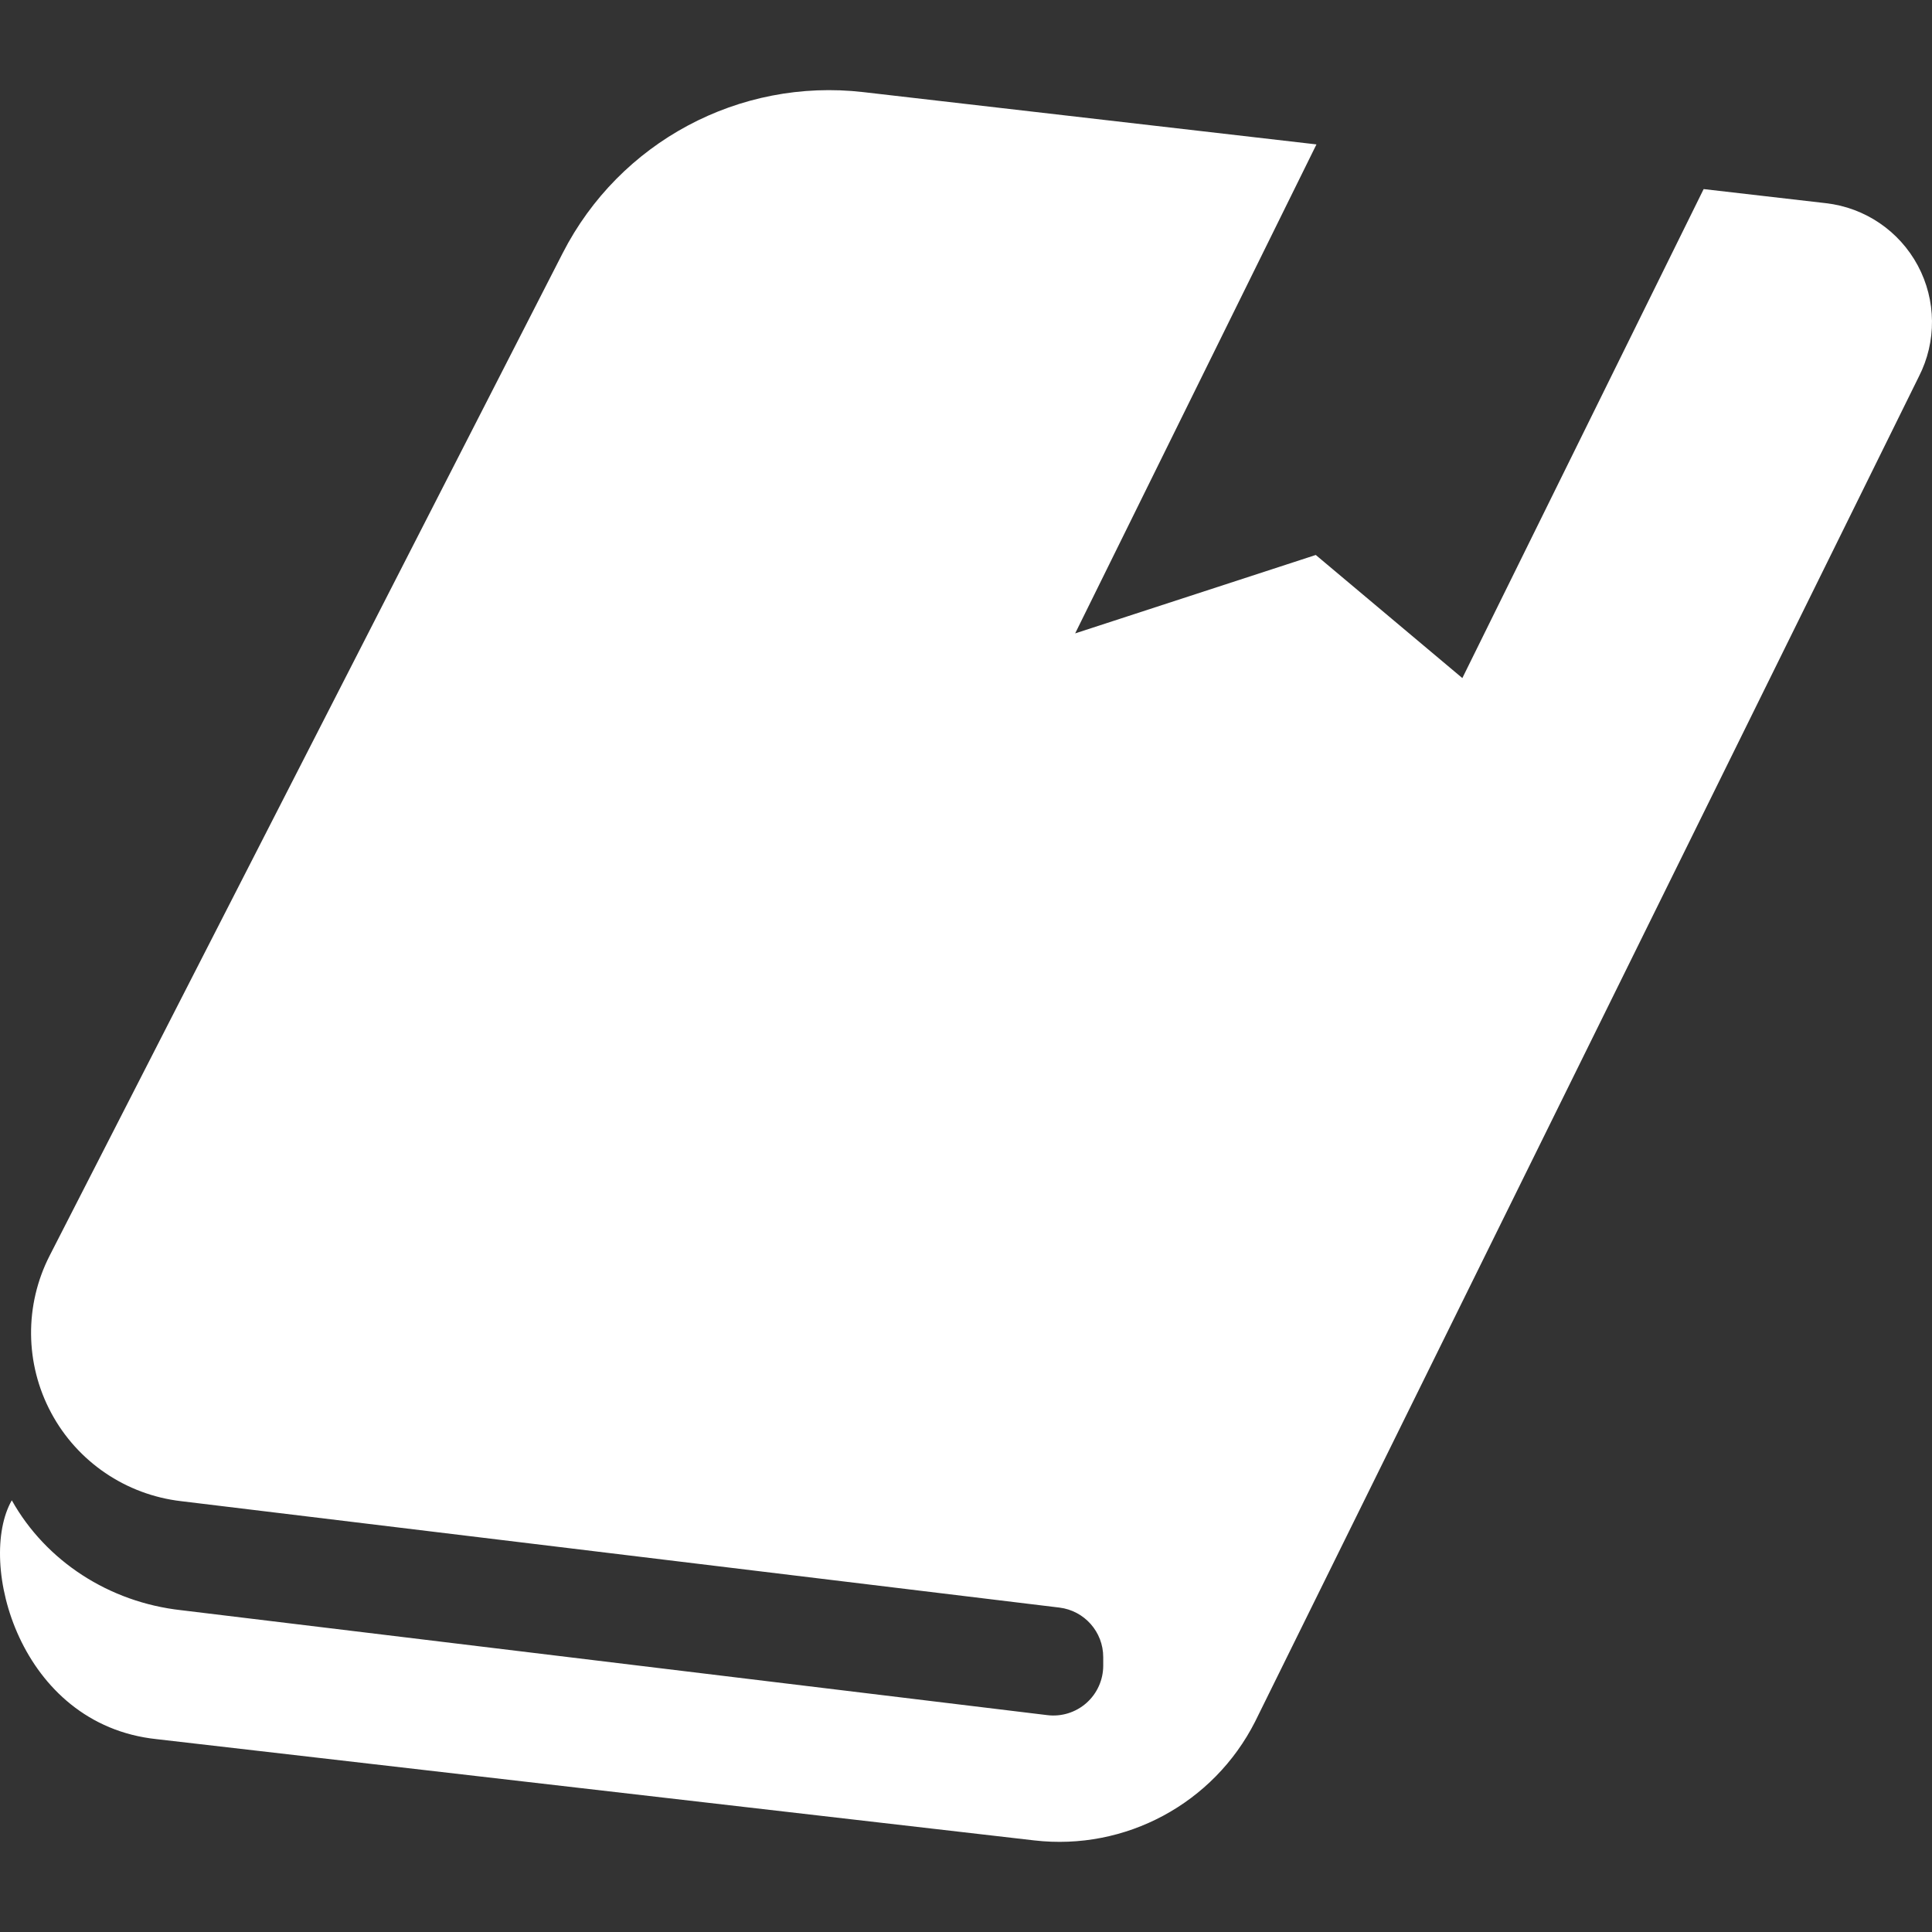<!--?xml version="1.0" encoding="utf-8"?-->
<!-- Generator: Adobe Illustrator 18.1.1, SVG Export Plug-In . SVG Version: 6.00 Build 0)  -->

<svg version="1.1" id="_x32_" xmlns="http://www.w3.org/2000/svg" xmlns:xlink="http://www.w3.org/1999/xlink" x="0px" y="0px" viewBox="0 0 512 512" style="width: 128px; height: 128px; opacity: 1;" xml:space="preserve">
<rect x="0" y="0" width="512" height="512" fill="#333333" stroke="none"/>
<style type="text/css">
	.st0{fill:#4B4B4B;}
</style>
<g>
	<path class="st0" d="M508.248,70.39c-4.907-9.166-13.991-15.347-24.323-16.54l-32.442-3.741l-63.947,129.587l-38.842-32.624
		l-63.766,20.782l63.948-129.586L228.783,24.411c-32.842-3.786-64.584,13.208-79.649,42.638L13.166,332.741
		c-6.709,13.108-6.572,28.673,0.382,41.654c6.945,12.99,19.825,21.737,34.454,23.431l232.767,28.201
		c6.617,0.819,11.596,6.444,11.596,13.117v2.267c0,3.786-1.62,7.391-4.46,9.904c-2.831,2.503-6.609,3.678-10.358,3.213
		L48.003,426.718c-19.052-2.103-35.829-12.981-44.877-29.12c-9.321,16.312,1.848,59.414,38.35,63.291l232.594,26.835
		c24.178,2.804,47.544-9.767,58.55-31.486L508.52,99.792C513.254,90.544,513.153,79.557,508.248,70.39z" style="fill: rgb(255, 255, 255);"></path>
</g>
</svg>
